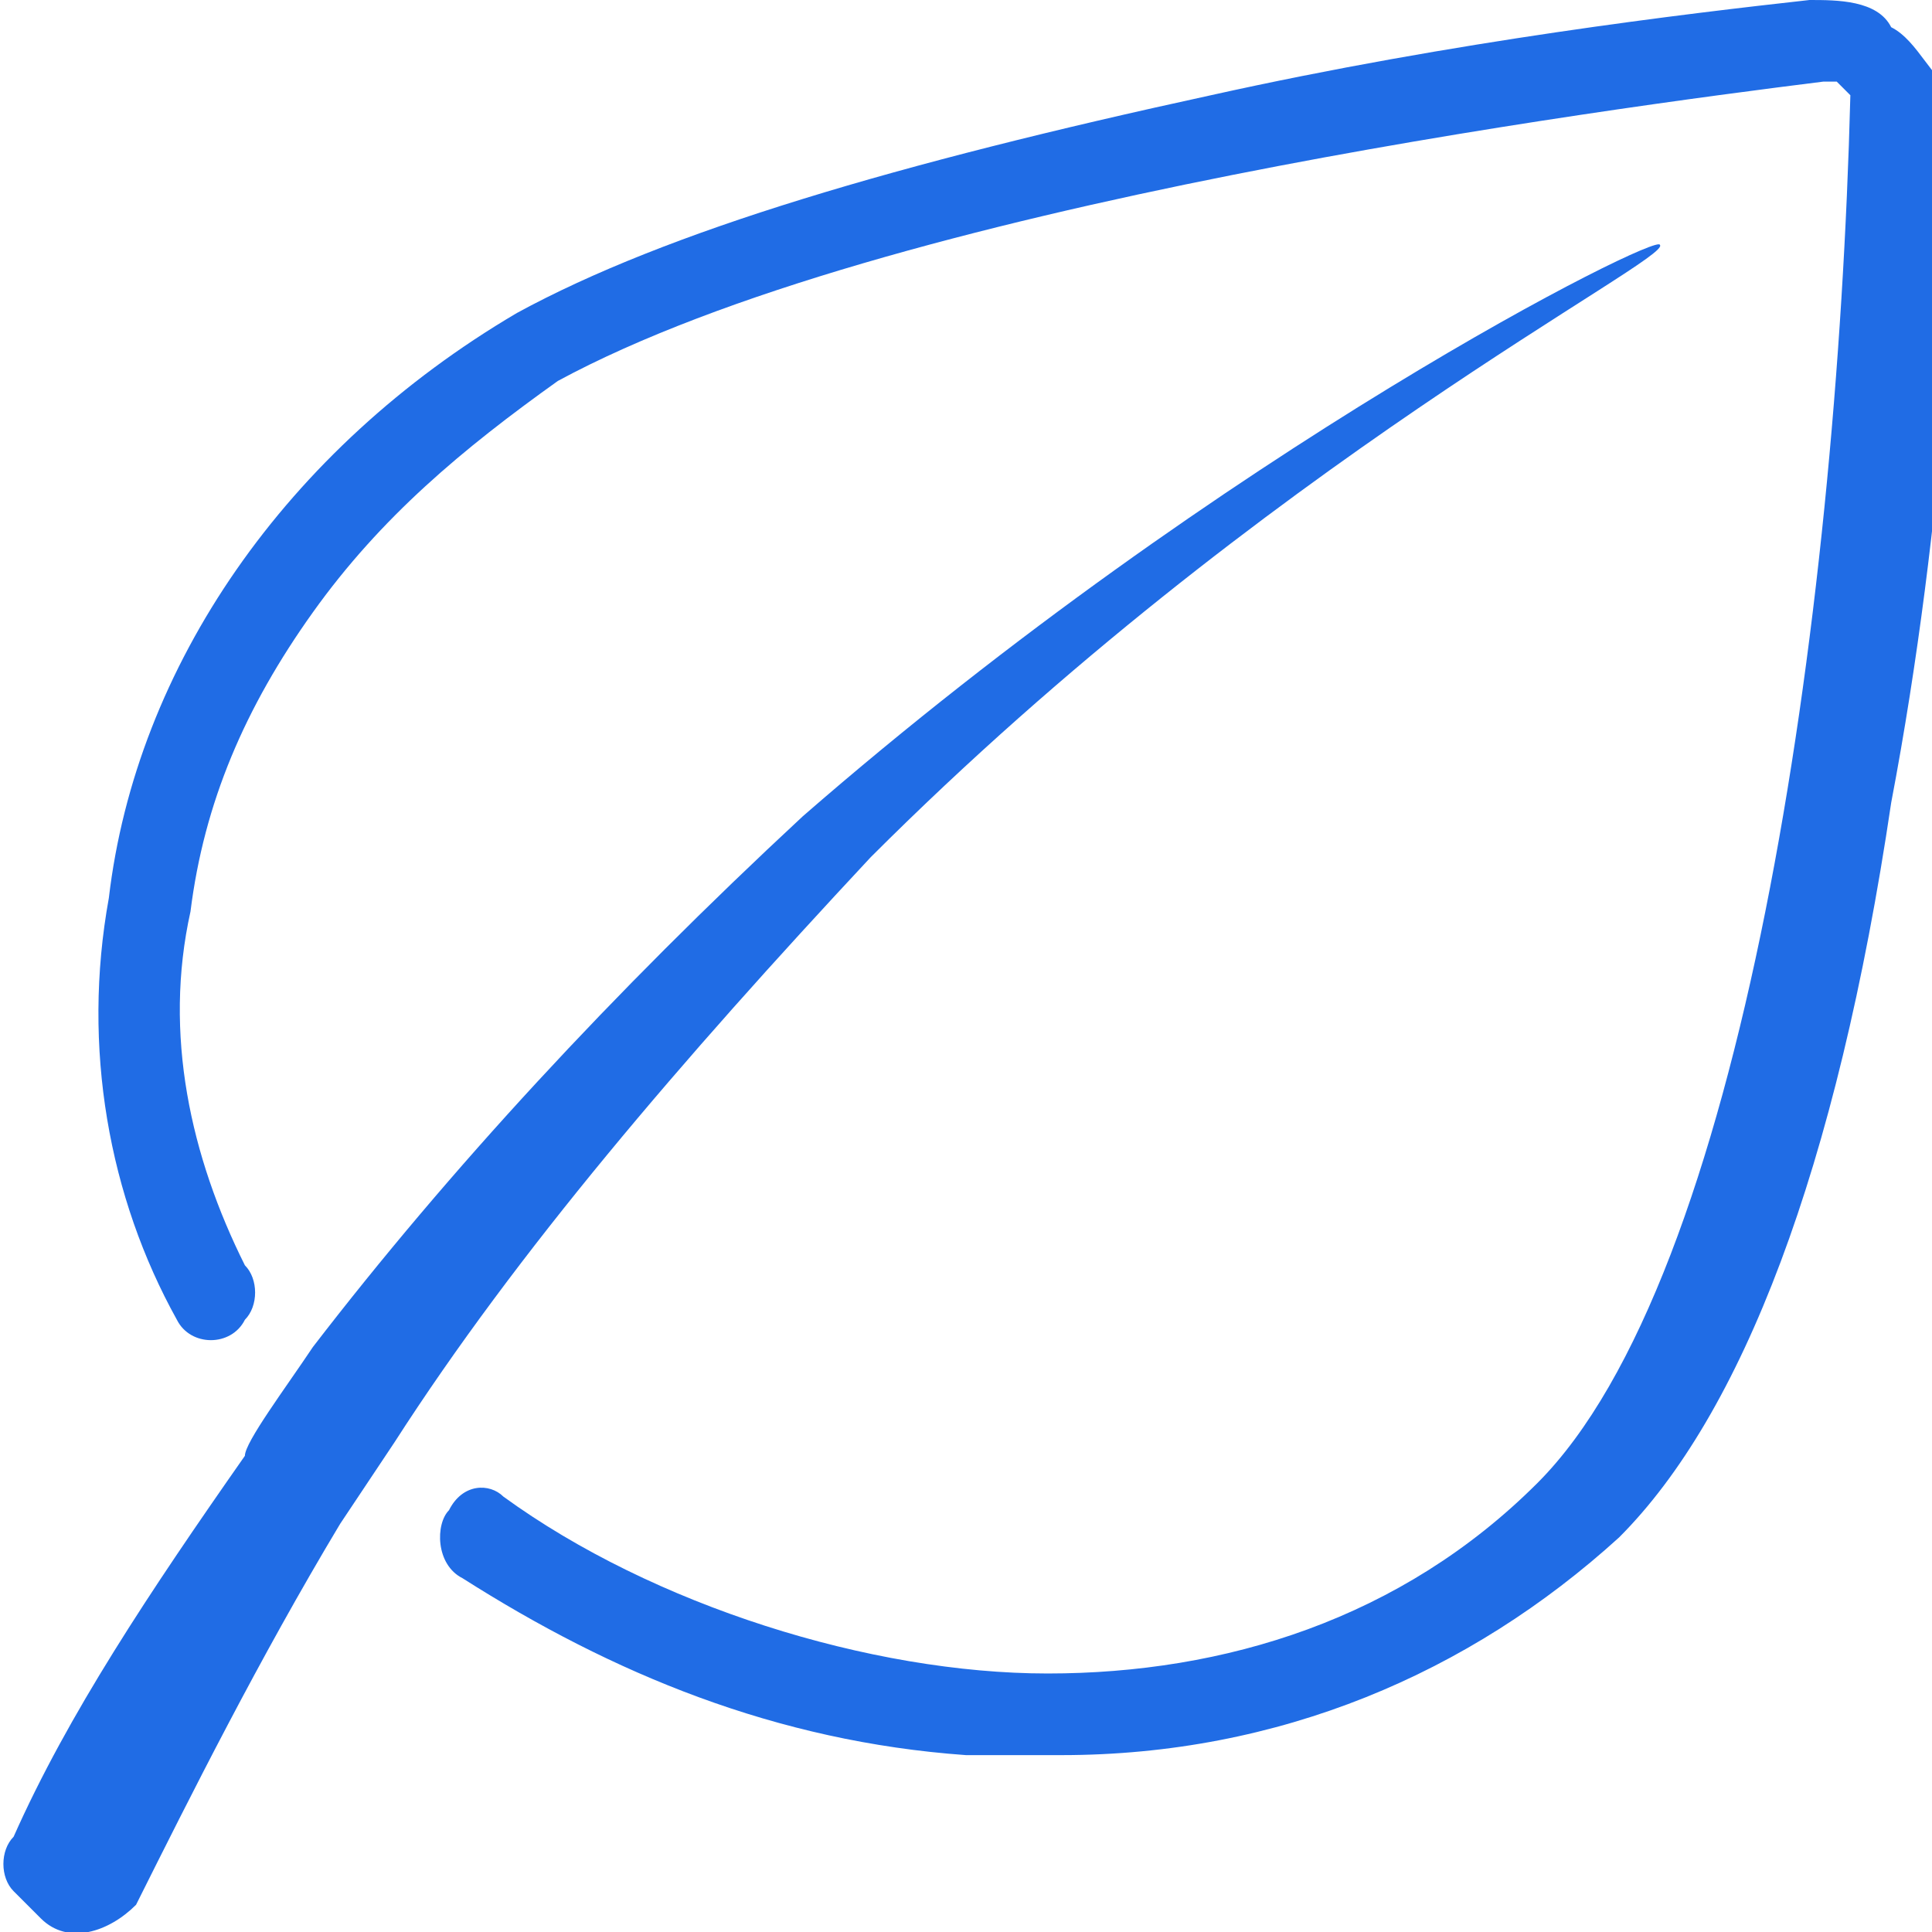 <svg xml:space="preserve" style="enable-background:new 0 0 14.2 14.2;" viewBox="0 0 14.2 14.2" y="0px" x="0px" xmlns:xlink="http://www.w3.org/1999/xlink" xmlns="http://www.w3.org/2000/svg" id="Lag_2" version="1.1">
<style type="text/css">
	.st0{fill:#206CE5;}
</style>
<g id="Lag_1-2">
	<path d="M6.4,6.3c2.9-2.9,5.9-4.4,5.8-4.5C12.2,1.7,9,3.3,5.9,6C4.5,7.3,3.3,8.6,2.3,9.9c-0.2,0.3-0.5,0.7-0.5,0.8
		c-0.7,1-1.3,1.9-1.7,2.8c-0.1,0.1-0.1,0.3,0,0.4l0.2,0.2C0.5,14.3,0.8,14.2,1,14c0.4-0.8,0.9-1.8,1.5-2.8c0.2-0.3,0.4-0.6,0.4-0.6
		C3.8,9.2,5,7.8,6.4,6.3L6.4,6.3z" class="st0"></path>
	<path d="M13.9,0.2C13.8,0,13.5,0,13.3,0c-0.9,0.1-2.6,0.3-4.4,0.7c-2.3,0.5-4,1-5.1,1.6c-1.7,1-2.8,2.6-3,4.3
		c-0.2,1.1,0,2.2,0.5,3.1c0.1,0.2,0.4,0.2,0.5,0l0,0c0.1-0.1,0.1-0.3,0-0.4C1.4,8.5,1.2,7.6,1.4,6.7c0.1-0.8,0.4-1.5,0.9-2.2
		s1.1-1.2,1.8-1.7c2.4-1.3,7.7-2,9.3-2.2l0,0c0.1,0,0.1,0,0.1,0l0.1,0.1c-0.1,3.9-0.8,8.7-2.3,10.2c-1,1-2.3,1.4-3.6,1.4
		s-2.9-0.5-4-1.3c-0.1-0.1-0.3-0.1-0.4,0.1l0,0c-0.1,0.1-0.1,0.4,0.1,0.5c1.1,0.7,2.3,1.2,3.7,1.3c0.2,0,0.5,0,0.7,0
		c1.6,0,3-0.6,4.1-1.6c0.9-0.9,1.6-2.7,2-5.4c0.4-2.1,0.5-4.2,0.5-5.2C14.2,0.6,14.1,0.3,13.9,0.2L13.9,0.2z" class="st0"></path>
</g>
</svg>
